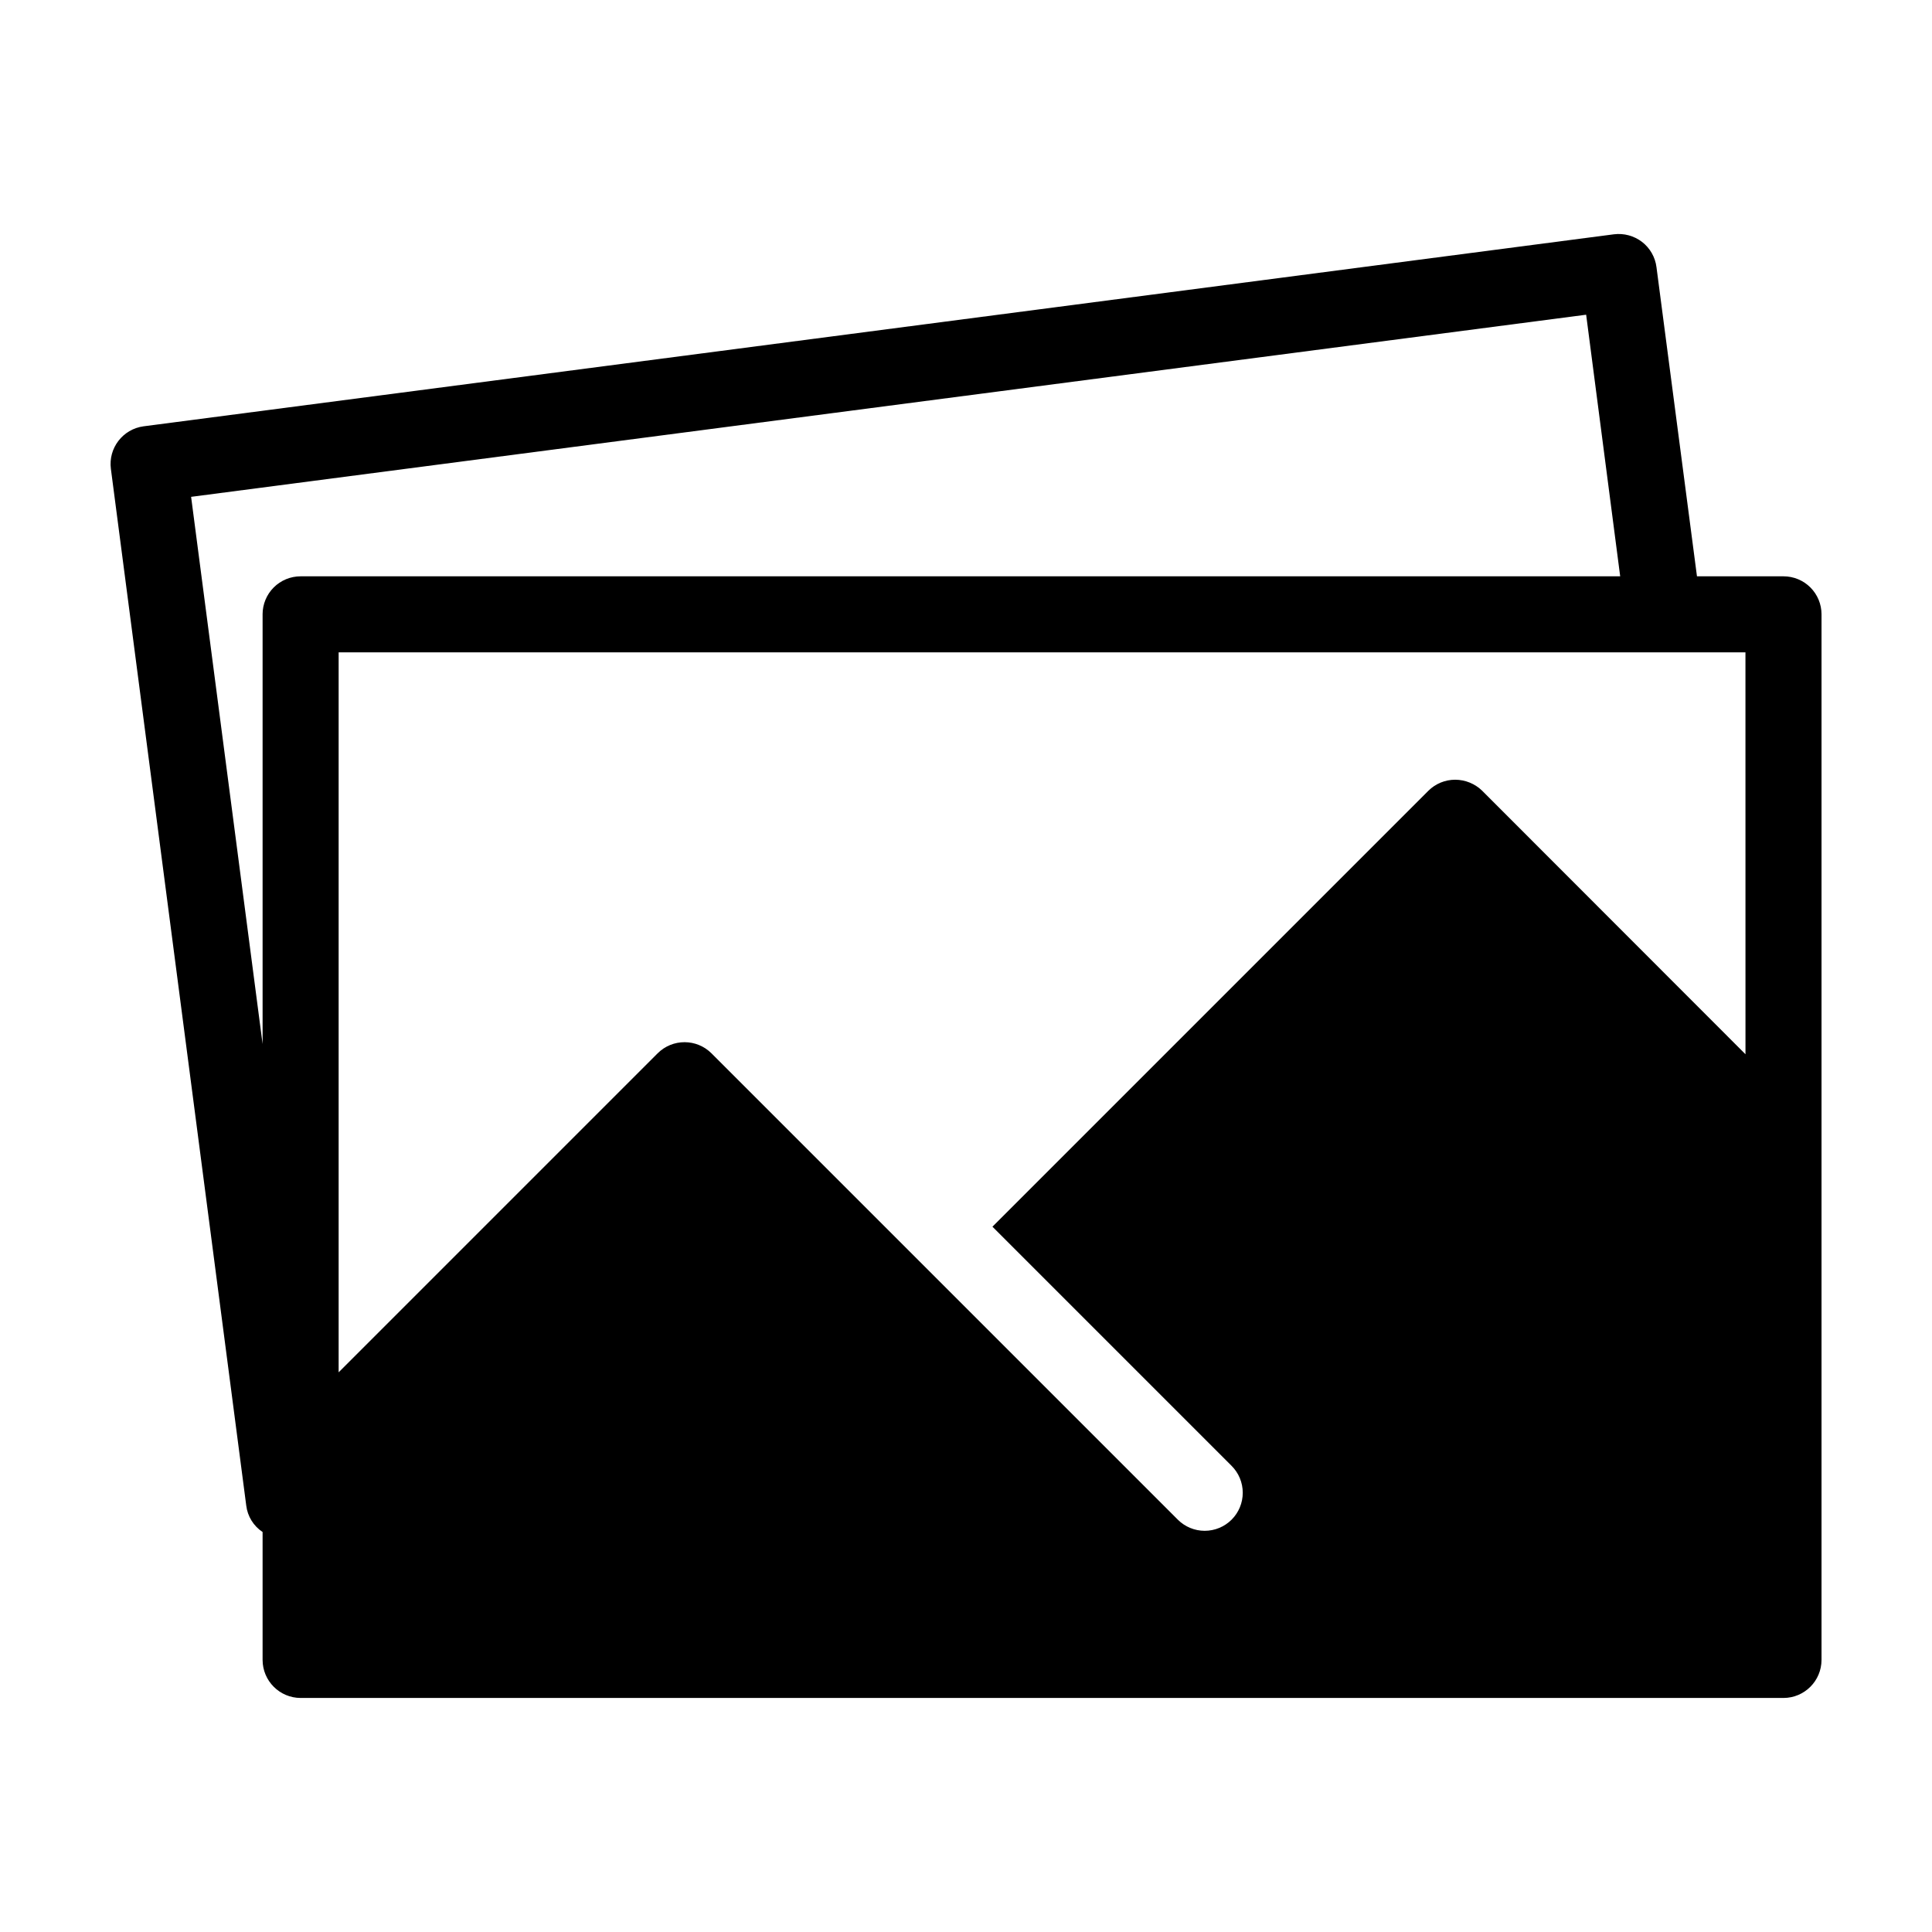<?xml version="1.0" encoding="UTF-8"?>
<!-- Uploaded to: SVG Repo, www.svgrepo.com, Generator: SVG Repo Mixer Tools -->
<svg fill="#000000" width="800px" height="800px" version="1.1" viewBox="144 144 512 512" xmlns="http://www.w3.org/2000/svg">
 <path d="m616.64 296.73h-22.926l-10.73-81.922c-0.332-2.652-1.711-5.066-3.828-6.699-2.125-1.625-4.805-2.352-7.457-2.016l-389.65 50.883c-5.504 0.734-9.379 5.781-8.664 11.285l35.871 274.73v0.004c0.348 2.856 1.93 5.414 4.332 7.004v33.906c0.016 5.559 4.519 10.059 10.078 10.074h392.98c5.559-0.016 10.059-4.516 10.074-10.074v-277.1c0.004-2.672-1.059-5.234-2.949-7.125s-4.453-2.949-7.125-2.949zm-403.05 10.078v113.86l-18.945-145 369.7-48.266 9.02 69.324-349.7 0.004c-2.676 0-5.238 1.059-7.129 2.949-1.887 1.891-2.949 4.453-2.949 7.125zm392.98 116.58-69.777-69.832c-1.914-1.867-4.481-2.914-7.152-2.922-2.664 0-5.219 1.047-7.106 2.922l-115.53 115.53 63.375 63.375c1.895 1.891 2.961 4.453 2.961 7.129 0.004 2.676-1.059 5.246-2.953 7.137-1.891 1.891-4.457 2.953-7.133 2.953-2.676 0-5.242-1.066-7.133-2.961l-123.58-123.58c-3.941-3.93-10.32-3.93-14.262 0l-84.539 84.543v-190.8h372.82z"/>
</svg>